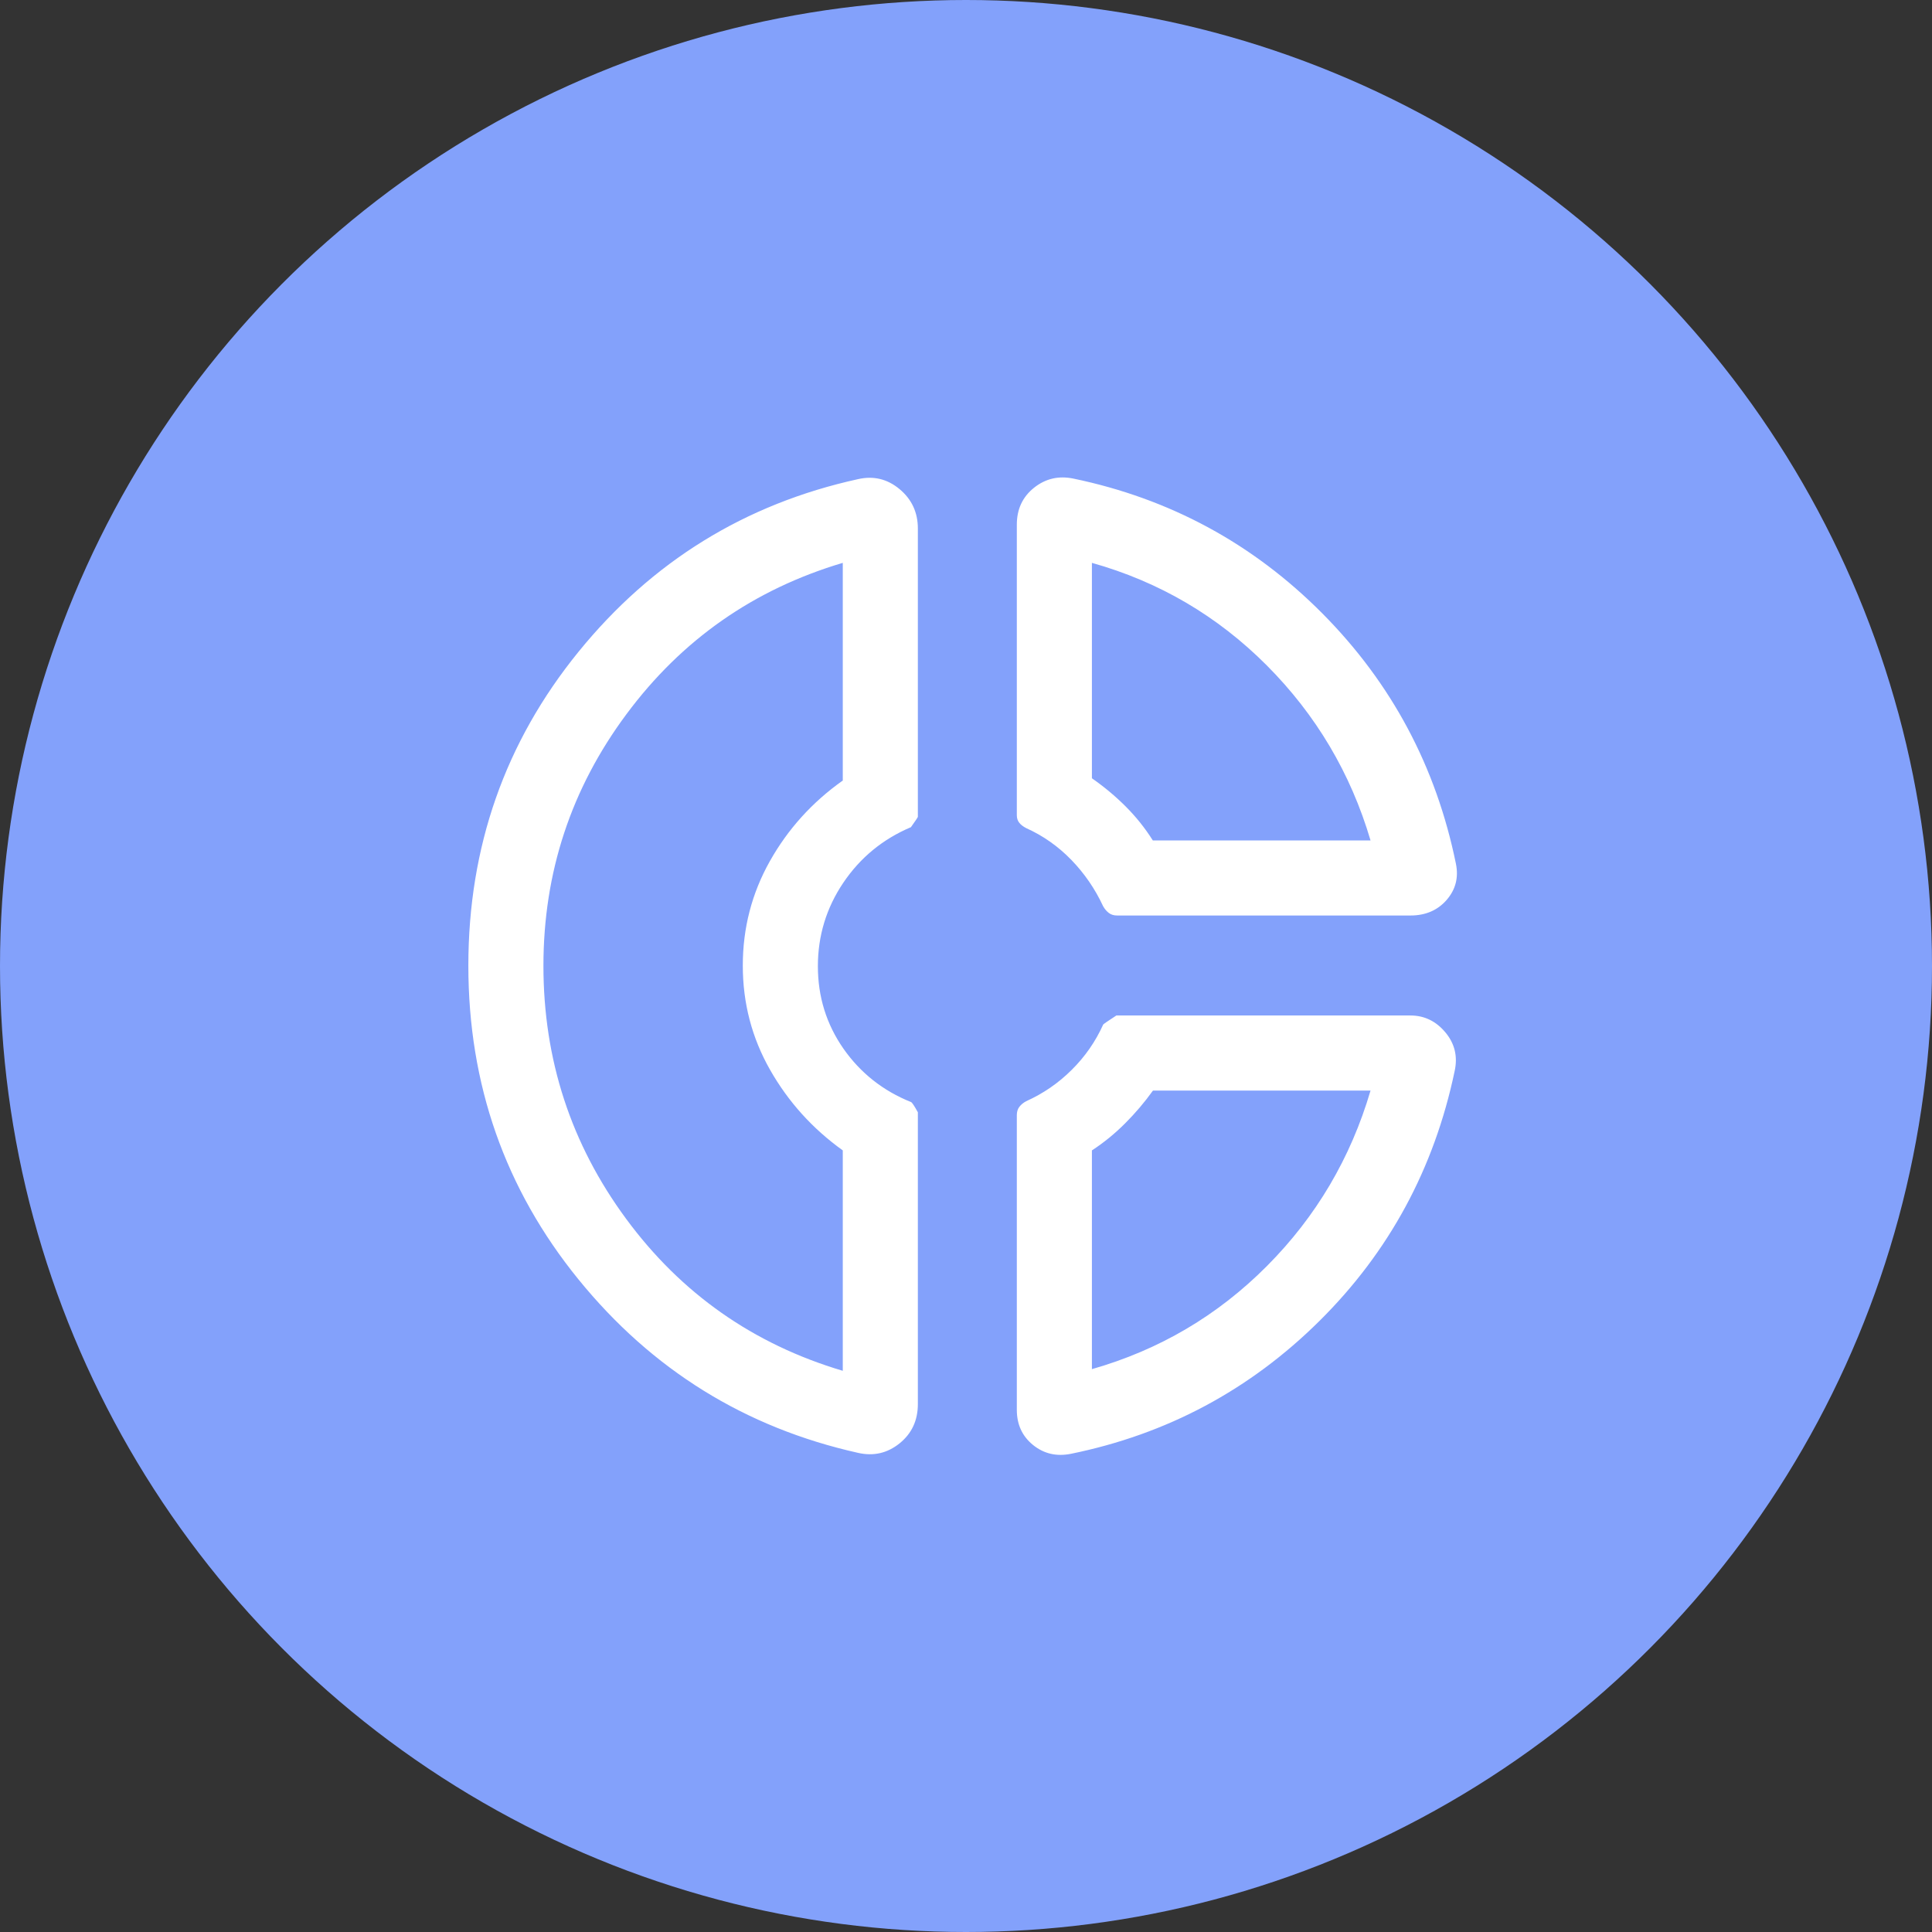 <svg width="36" height="36" viewBox="0 0 36 36" fill="none" xmlns="http://www.w3.org/2000/svg">
<rect x="0" y="0" width="36" height="36" fill="#333333" stroke="none"/>
<circle cx="18" cy="18" r="18" fill="#83A1FB"/>
<path d="M18.947 9.776C18.947 9.488 19.054 9.259 19.267 9.089C19.481 8.918 19.726 8.861 20.002 8.918C21.803 9.293 23.348 10.13 24.64 11.43C25.931 12.731 26.76 14.285 27.129 16.095C27.181 16.351 27.124 16.575 26.956 16.769C26.788 16.962 26.563 17.059 26.282 17.059H20.817C20.754 17.059 20.703 17.043 20.662 17.012C20.621 16.981 20.585 16.939 20.555 16.886C20.405 16.563 20.207 16.275 19.962 16.022C19.716 15.769 19.436 15.572 19.12 15.43C19.063 15.4 19.019 15.366 18.991 15.329C18.962 15.292 18.947 15.246 18.947 15.191V9.776ZM20.346 10.488V14.502C20.573 14.66 20.783 14.835 20.975 15.027C21.167 15.219 21.336 15.43 21.481 15.66H25.538C25.168 14.408 24.524 13.322 23.605 12.399C22.685 11.477 21.599 10.84 20.346 10.488ZM15.989 27.072C13.883 26.601 12.147 25.523 10.779 23.84C9.411 22.156 8.727 20.207 8.727 17.994C8.727 15.779 9.411 13.83 10.779 12.146C12.147 10.462 13.883 9.39 15.989 8.928C16.276 8.863 16.534 8.924 16.762 9.114C16.989 9.303 17.103 9.548 17.103 9.848V15.22C17.103 15.228 17.06 15.293 16.974 15.413C16.45 15.635 16.03 15.98 15.714 16.448C15.398 16.917 15.24 17.436 15.24 18.004C15.24 18.573 15.399 19.084 15.716 19.54C16.034 19.994 16.454 20.326 16.975 20.535C16.994 20.541 17.036 20.604 17.103 20.726V26.163C17.103 26.468 16.989 26.712 16.762 26.895C16.534 27.079 16.276 27.137 15.989 27.072ZM15.704 10.488C14.046 10.981 12.702 11.921 11.672 13.309C10.641 14.696 10.126 16.259 10.126 17.997C10.126 19.745 10.639 21.316 11.666 22.71C12.692 24.103 14.038 25.048 15.704 25.543V21.436C15.141 21.032 14.689 20.532 14.35 19.936C14.01 19.339 13.841 18.691 13.841 17.992C13.841 17.293 14.009 16.645 14.345 16.047C14.681 15.449 15.134 14.948 15.704 14.544V10.488ZM19.953 27.09C19.685 27.143 19.45 27.088 19.249 26.925C19.048 26.762 18.947 26.544 18.947 26.271V20.779C18.947 20.719 18.962 20.668 18.992 20.627C19.023 20.586 19.065 20.55 19.12 20.52C19.439 20.377 19.722 20.182 19.969 19.936C20.217 19.691 20.413 19.409 20.557 19.09C20.567 19.078 20.649 19.022 20.802 18.922H26.28C26.54 18.922 26.757 19.027 26.932 19.236C27.108 19.446 27.165 19.687 27.105 19.959C26.724 21.775 25.885 23.326 24.587 24.613C23.289 25.9 21.744 26.725 19.953 27.09ZM21.484 20.321C21.329 20.537 21.157 20.74 20.965 20.932C20.774 21.123 20.568 21.292 20.346 21.436V25.512C21.604 25.153 22.691 24.512 23.608 23.59C24.525 22.669 25.168 21.579 25.538 20.321H21.484Z" fill="white"/>
</svg>
